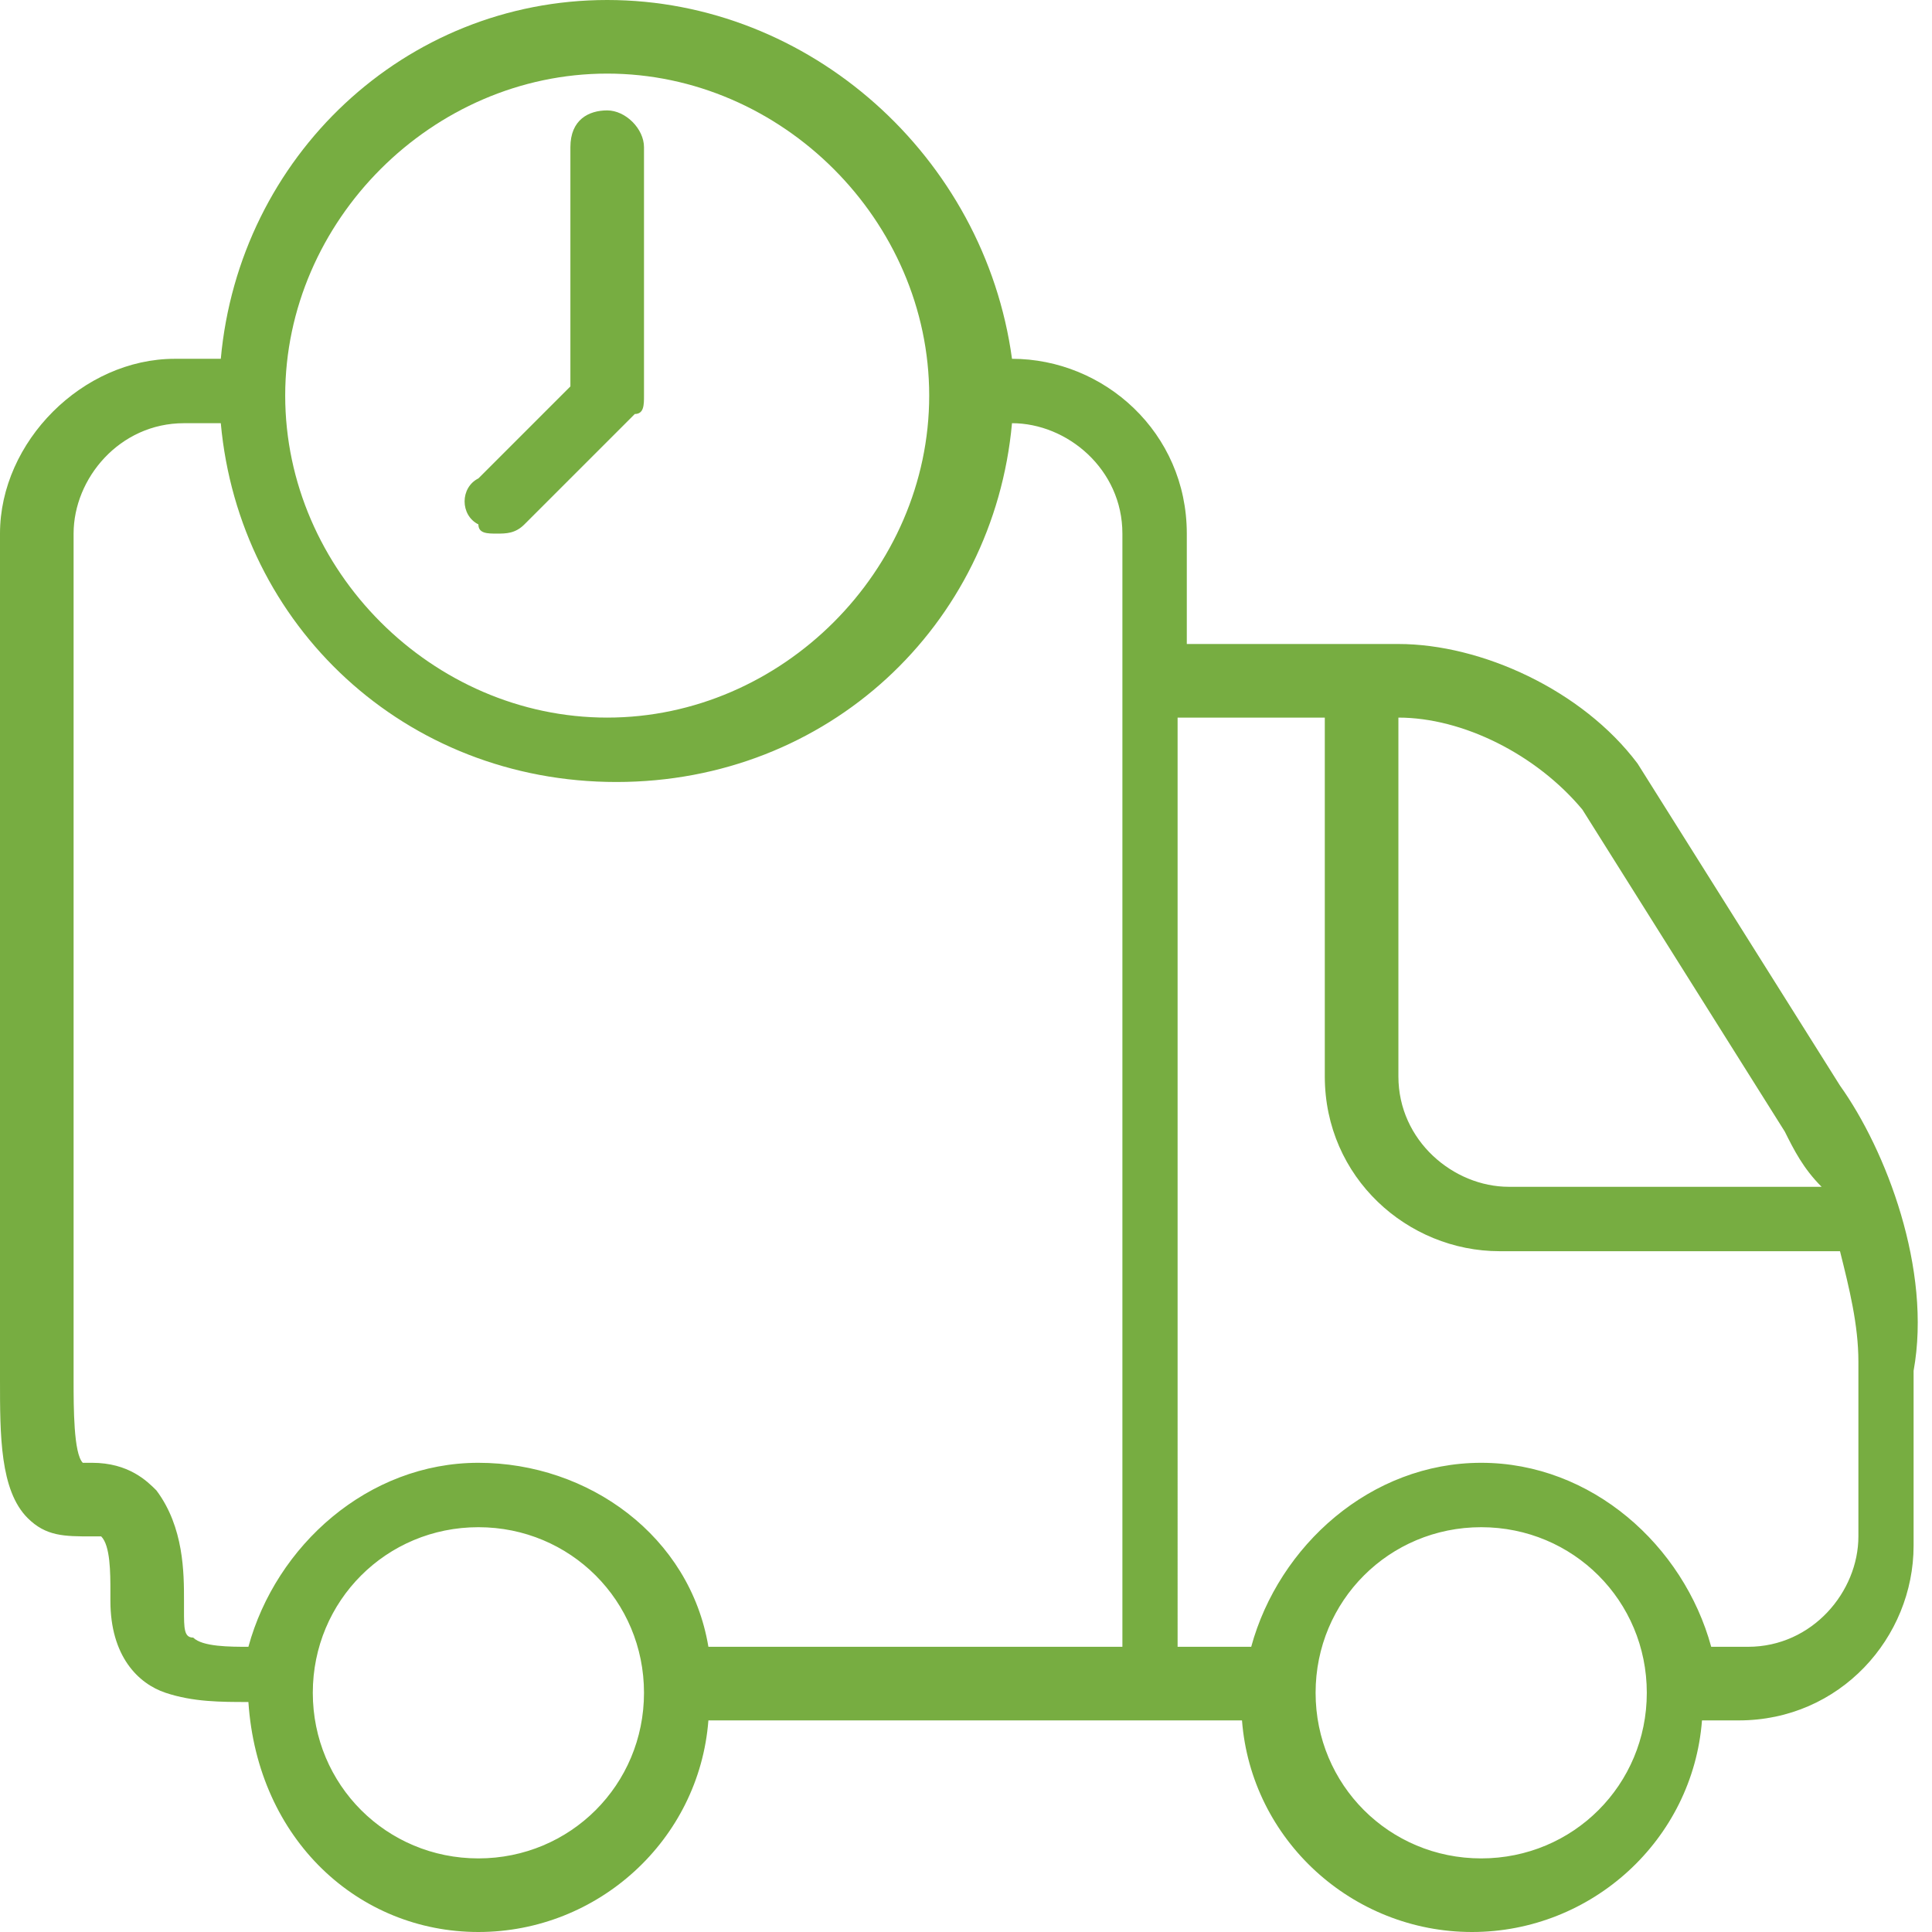 <?xml version="1.0" encoding="utf-8"?>
<!-- Generator: Adobe Illustrator 26.1.0, SVG Export Plug-In . SVG Version: 6.00 Build 0)  -->
<svg version="1.1" id="icons" xmlns="http://www.w3.org/2000/svg" xmlns:xlink="http://www.w3.org/1999/xlink" x="0px" y="0px"
	 viewBox="0 0 21 21" style="enable-background:new 0 0 21 21;" xml:space="preserve">
<style type="text/css">
	.st0{fill:#77AD41;}
</style>
<g>
	<path class="st0" d="M20,11.8l-2.2-3.5C17.2,7.5,16.1,7,15.2,7h-2.3V5.8c0-1.1-0.9-1.9-1.9-1.9h0C10.7,1.7,8.8,0,6.6,0
		S2.6,1.7,2.4,3.9H1.9C0.9,3.9,0,4.8,0,5.8v8.9L0,15c0,0.6,0,1.2,0.3,1.5c0.2,0.2,0.4,0.2,0.7,0.2c0,0,0.1,0,0.1,0
		c0.1,0.1,0.1,0.4,0.1,0.6c0,0.1,0,0.1,0,0.1c0,0.6,0.3,0.9,0.6,1c0.3,0.1,0.6,0.1,0.9,0.1C2.8,20,3.9,21,5.2,21s2.4-1,2.5-2.3
		l5.1,0h0.7c0.1,1.3,1.2,2.3,2.5,2.3s2.4-1,2.5-2.3h0.4c1.1,0,1.9-0.9,1.9-1.9v-1.9C21,13.8,20.5,12.5,20,11.8z M17.2,8.8l2.2,3.5
		c0.1,0.2,0.2,0.4,0.4,0.6h-3.4c-0.6,0-1.2-0.5-1.2-1.2V7.8C15.9,7.8,16.7,8.2,17.2,8.8z M6.6,0.8c1.9,0,3.5,1.6,3.5,3.5
		S8.5,7.8,6.6,7.8S3.1,6.2,3.1,4.3S4.7,0.8,6.6,0.8z M5.2,20.2c-1,0-1.8-0.8-1.8-1.8s0.8-1.8,1.8-1.8c1,0,1.8,0.8,1.8,1.8
		S6.2,20.2,5.2,20.2z M5.2,15.9c-1.2,0-2.2,0.9-2.5,2c-0.2,0-0.5,0-0.6-0.1c-0.1,0-0.1-0.1-0.1-0.3l0-0.1c0-0.3,0-0.8-0.3-1.2
		c-0.1-0.1-0.3-0.3-0.7-0.3c-0.1,0-0.1,0-0.1,0c-0.1-0.1-0.1-0.6-0.1-0.9l0-9.2c0-0.6,0.5-1.2,1.2-1.2h0.4c0.2,2.2,2,3.9,4.3,3.9
		s4.1-1.7,4.3-3.9h0c0.6,0,1.2,0.5,1.2,1.2v12.1h-0.8H7.7C7.5,16.7,6.4,15.9,5.2,15.9z M16.1,20.2c-1,0-1.8-0.8-1.8-1.8
		s0.8-1.8,1.8-1.8c1,0,1.8,0.8,1.8,1.8S17.1,20.2,16.1,20.2z M20.2,16.7c0,0.6-0.5,1.2-1.2,1.2h-0.4c-0.3-1.1-1.3-2-2.5-2
		c-1.2,0-2.2,0.9-2.5,2h-0.8V7.8h1.6v3.9c0,1.1,0.9,1.9,1.9,1.9H20c0.1,0.4,0.2,0.8,0.2,1.2L20.2,16.7L20.2,16.7z"/>
	<path class="st0" d="M5.4,5.8c0.1,0,0.2,0,0.3-0.1l1.2-1.2C7,4.5,7,4.4,7,4.3V1.6c0-0.2-0.2-0.4-0.4-0.4S6.2,1.3,6.2,1.6v2.6
		L5.2,5.2C5,5.3,5,5.6,5.2,5.7C5.2,5.8,5.3,5.8,5.4,5.8z"/>
</g>
</svg>
